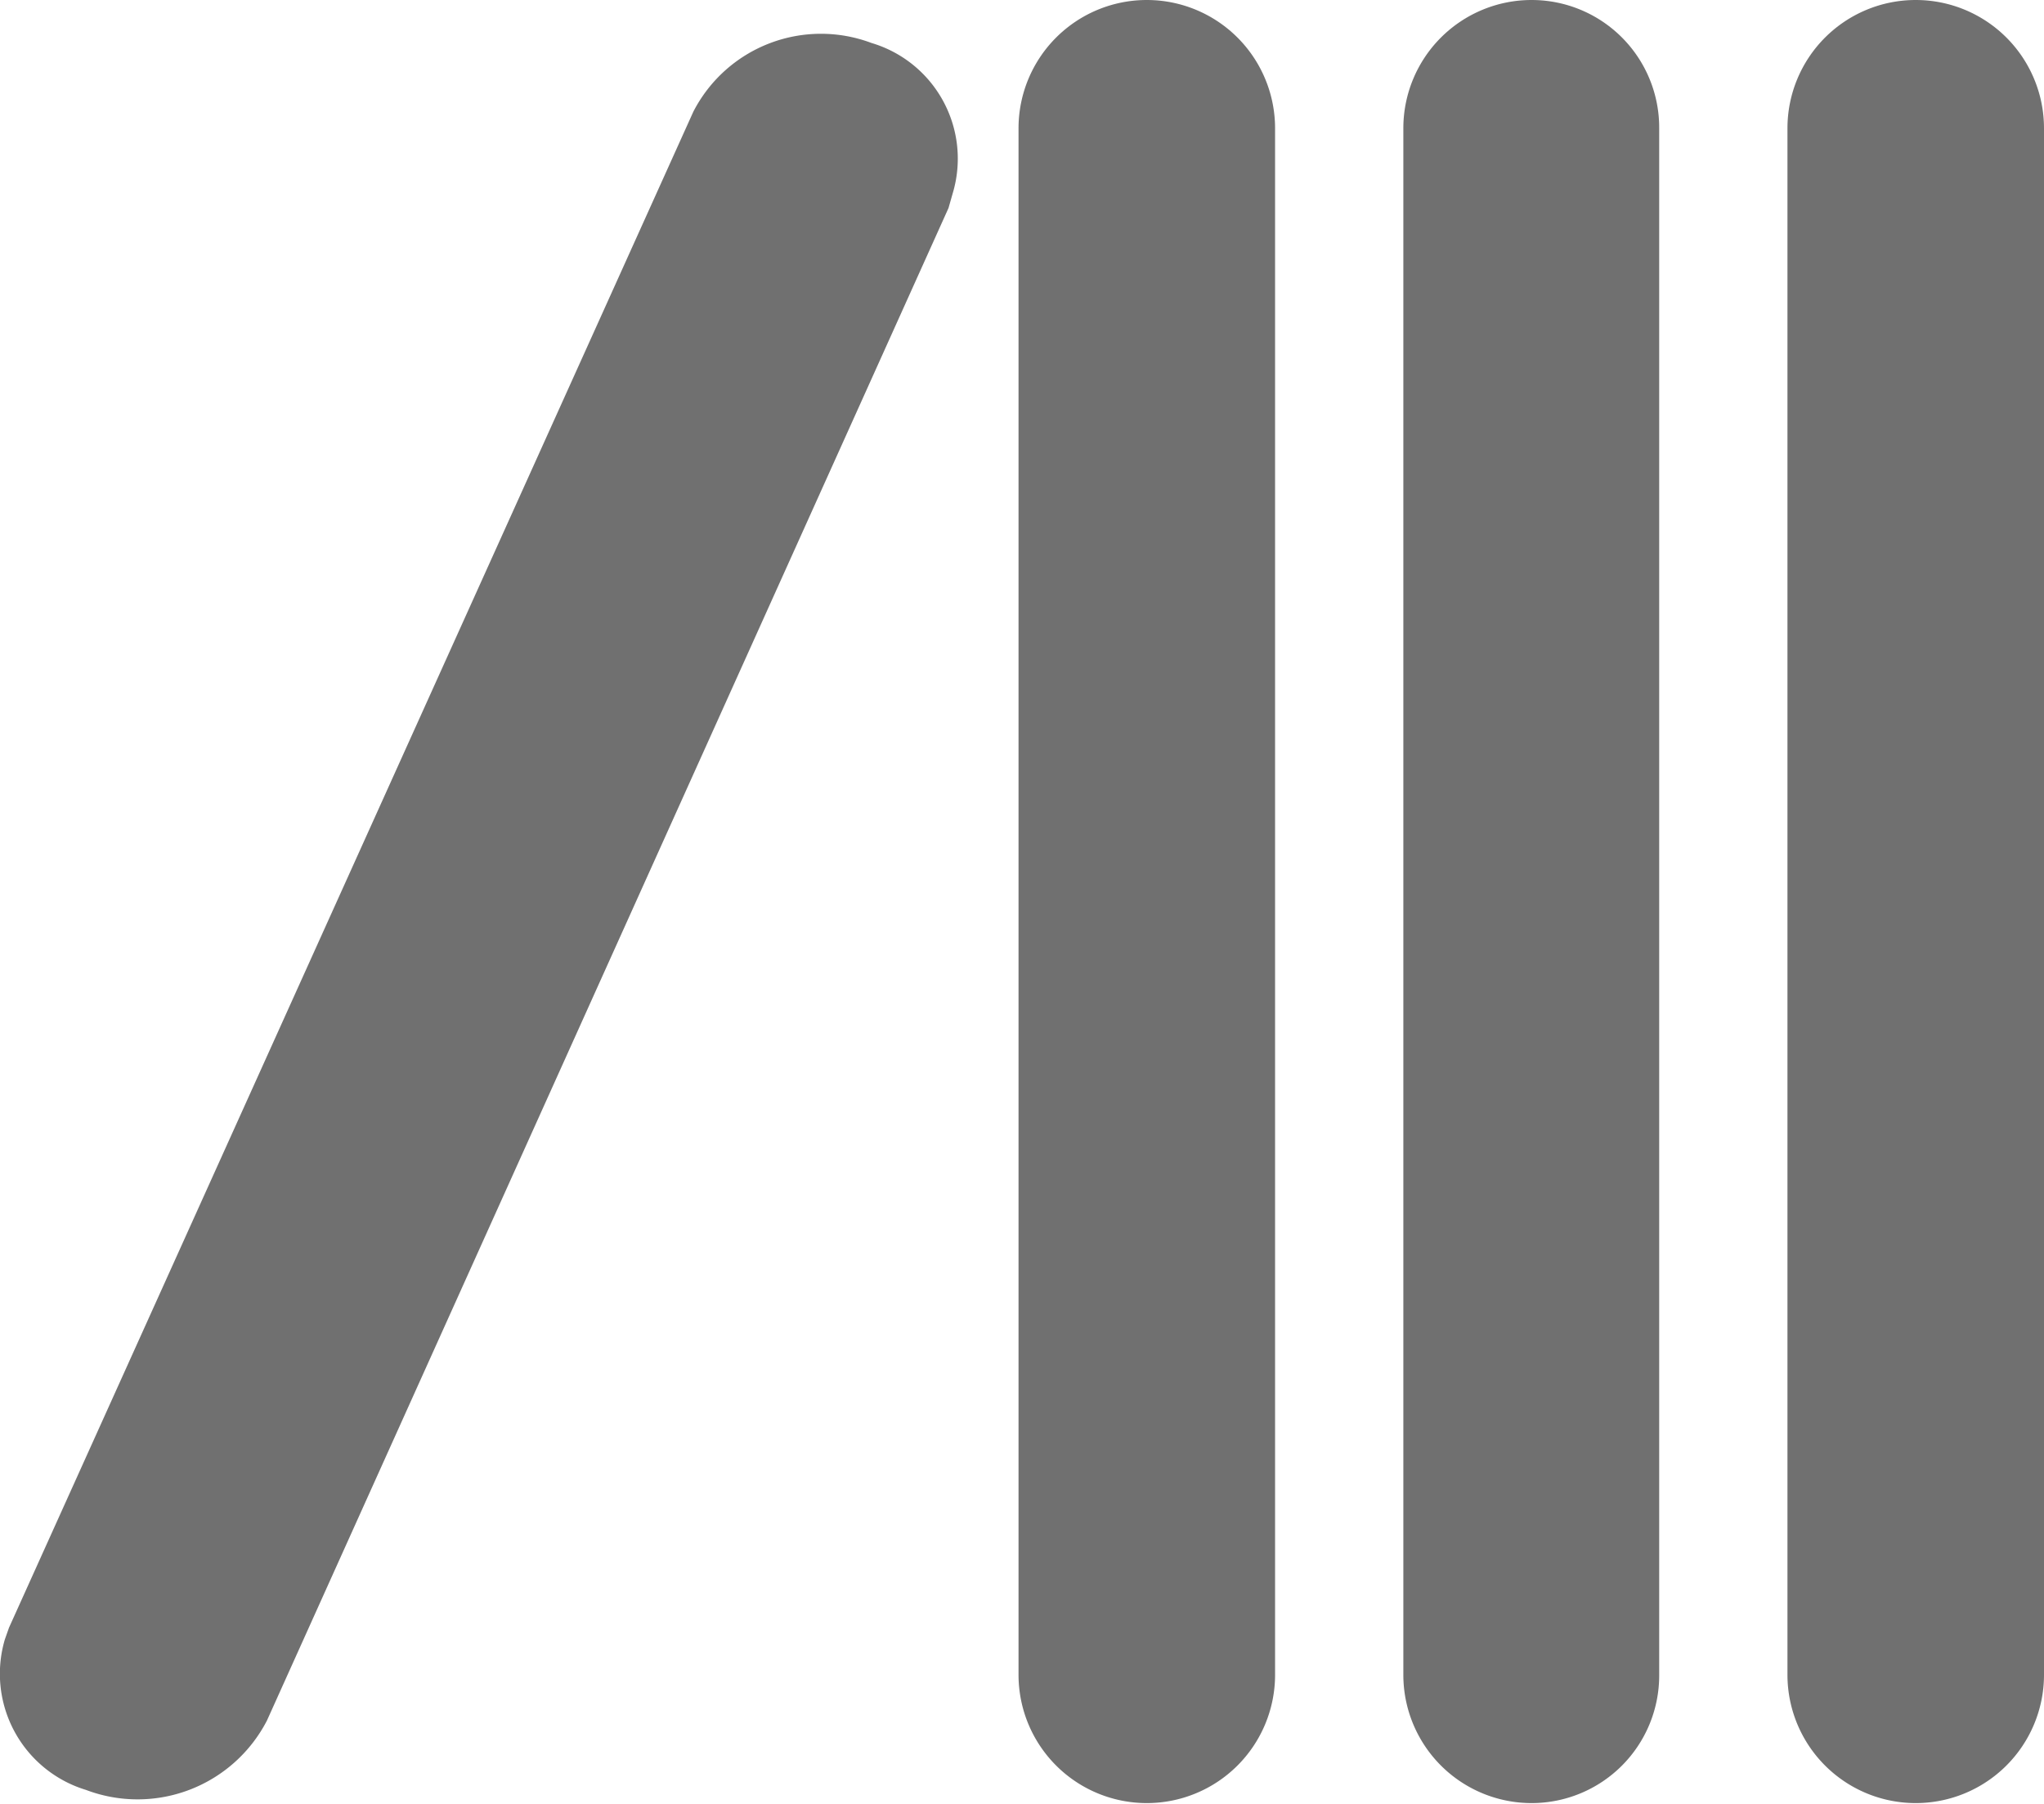 <svg xmlns="http://www.w3.org/2000/svg" viewBox="0 0 29.48 26.01"><title>notes</title><path d="M22.09,0h0a1.84,1.84,0,0,1,1.84,1.85V24.16A1.84,1.84,0,0,1,22.09,26h0a1.85,1.85,0,0,1-1.85-1.85V1.85A1.85,1.85,0,0,1,22.09,0Z" style="fill:#707070"/><path d="M27.63,0h0a1.85,1.85,0,0,1,1.85,1.85V24.16A1.85,1.85,0,0,1,27.63,26h0a1.85,1.85,0,0,1-1.85-1.85V1.85A1.85,1.85,0,0,1,27.63,0Z" style="fill:#707070"/><path d="M16.54,0h0a1.85,1.85,0,0,1,1.85,1.85V24.16A1.85,1.85,0,0,1,16.54,26h0a1.85,1.85,0,0,1-1.85-1.85V1.85A1.85,1.85,0,0,1,16.54,0Z" style="fill:#707070"/><path d="M12.57.62a1.74,1.74,0,0,1,1.17,2.17L13.68,3,3.85,24.81a2.1,2.1,0,0,1-2.61,1A1.75,1.75,0,0,1,.07,23.64l.06-.17L10,1.61A2.07,2.07,0,0,1,12.57.62Z" style="fill:#707070"/></svg>